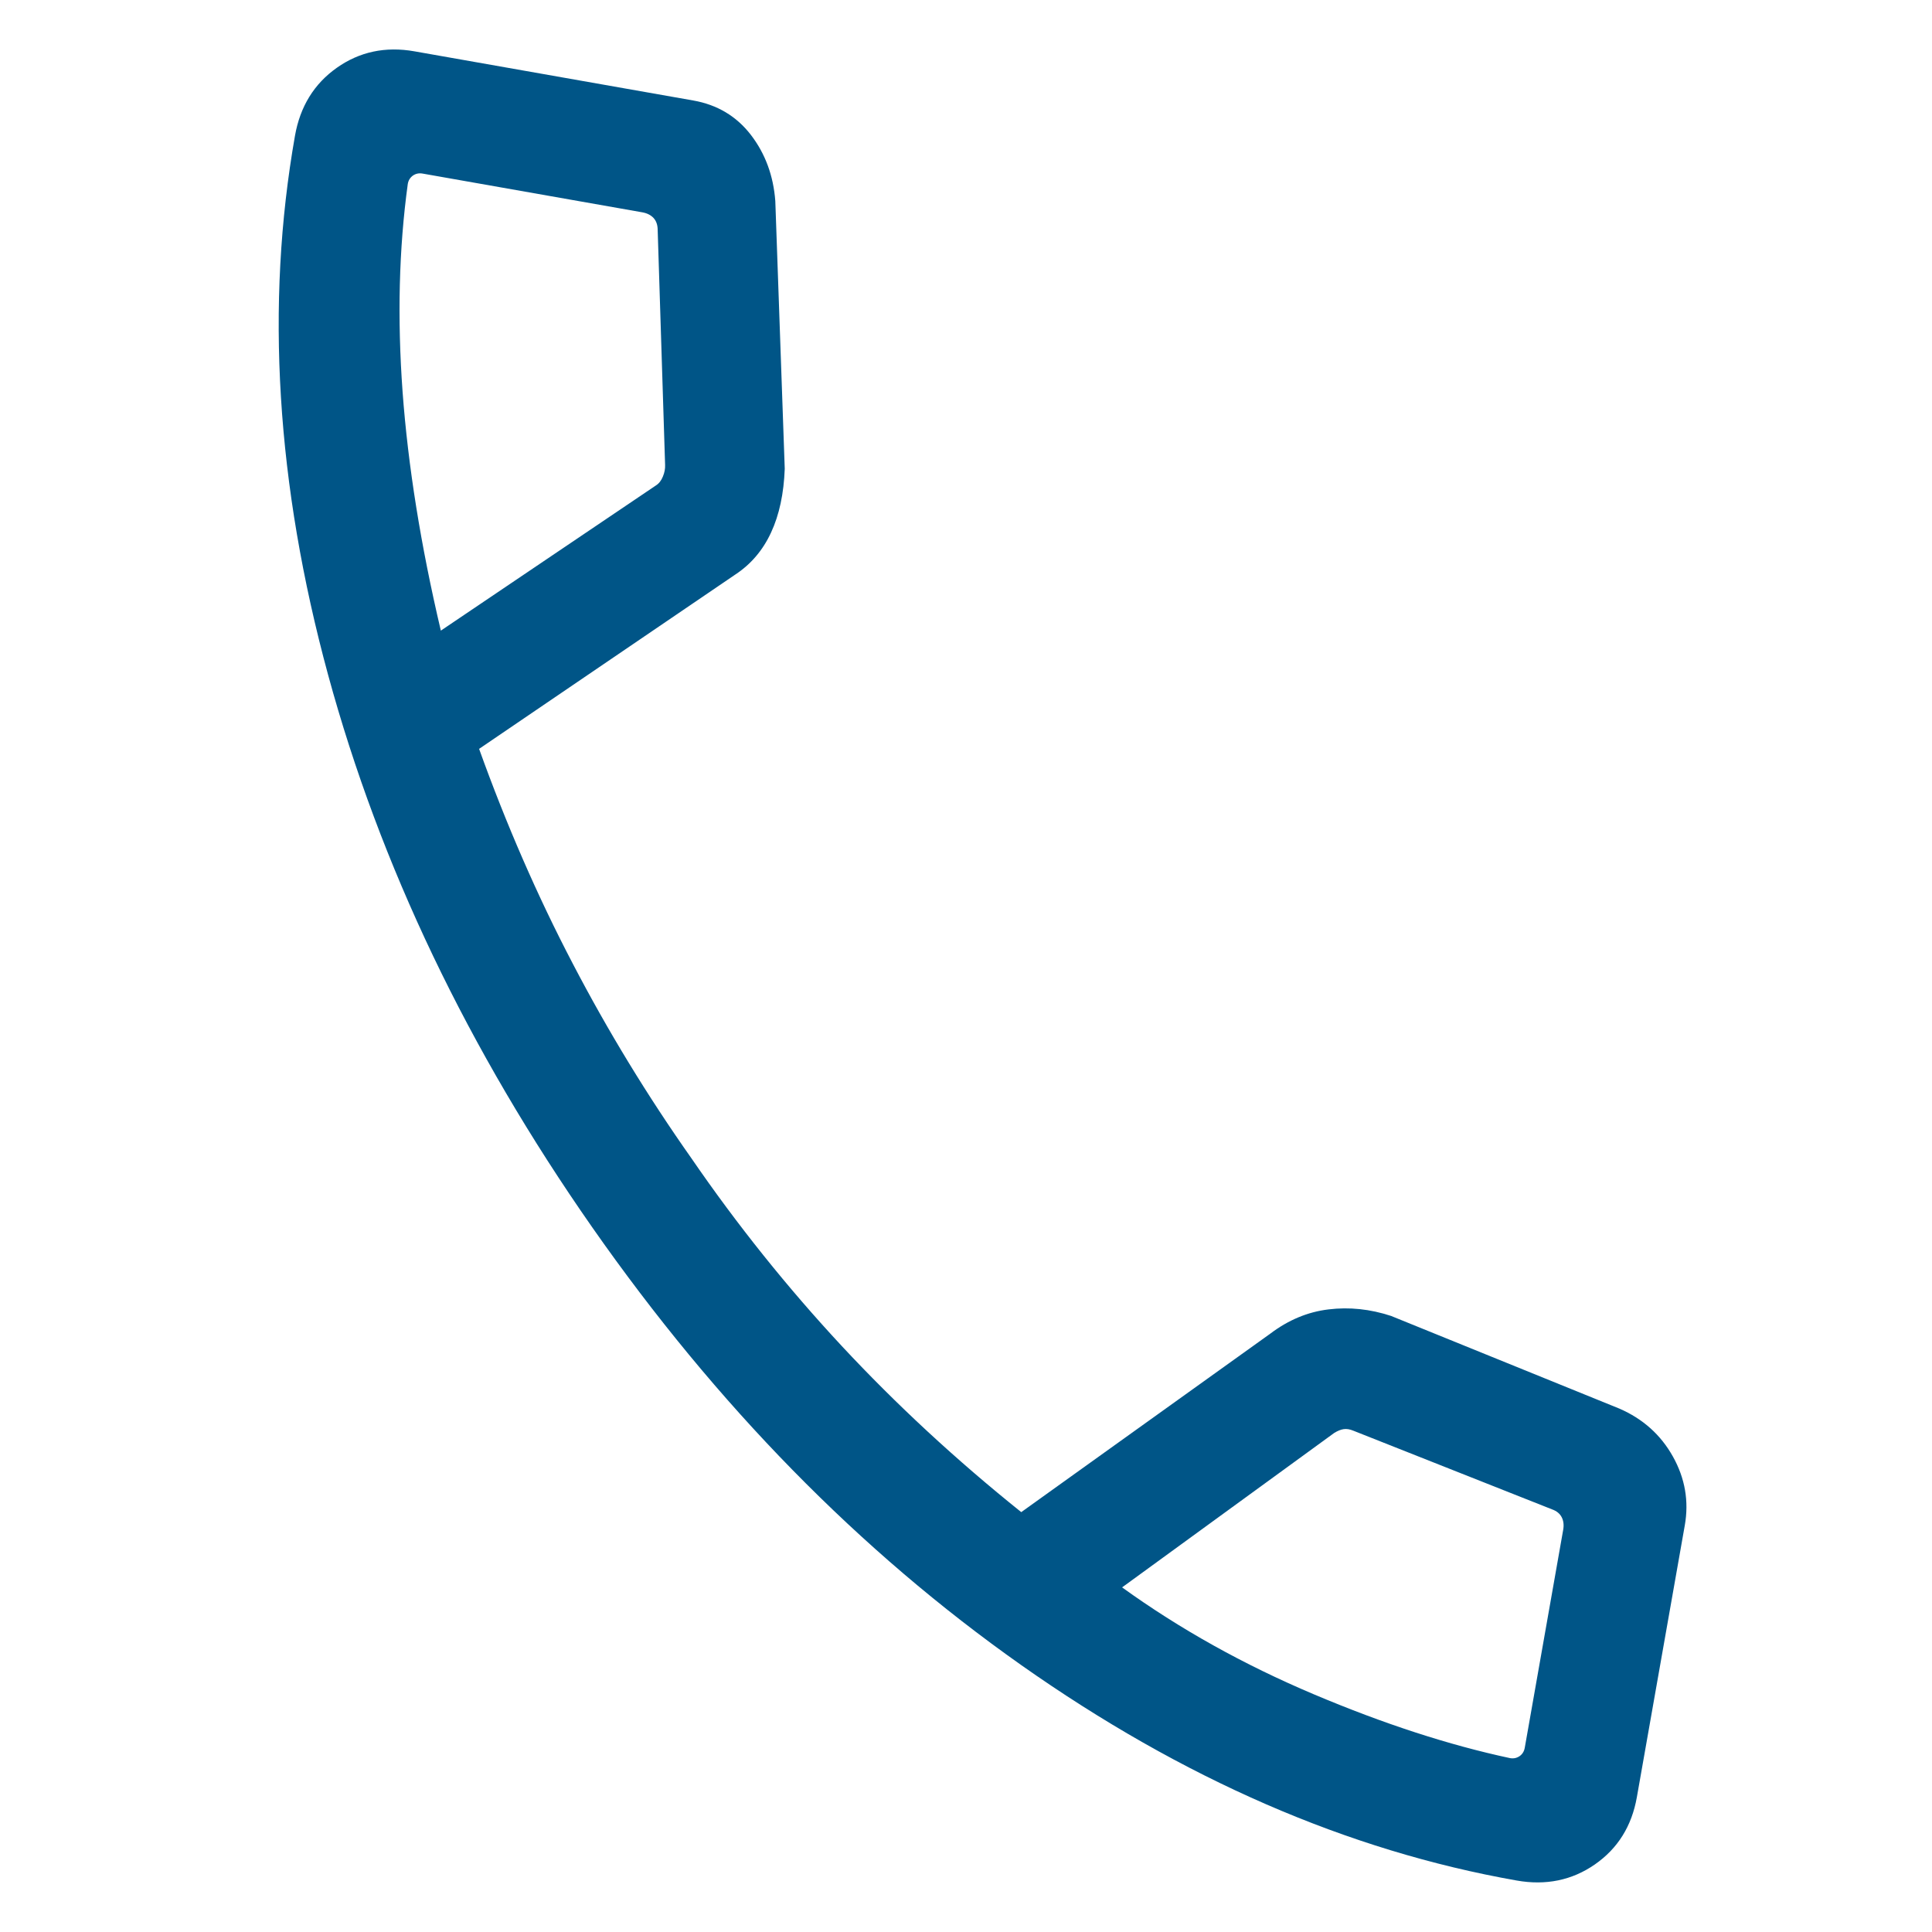 <?xml version="1.0" encoding="UTF-8"?>
<svg width="24px" height="24px" viewBox="0 0 24 24" version="1.1" xmlns="http://www.w3.org/2000/svg" xmlns:xlink="http://www.w3.org/1999/xlink">
    <title>call_FILL0_wght300_GRAD0_opsz40 (1)</title>
    <g id="Event-Pge" stroke="none" stroke-width="1" fill="none" fill-rule="evenodd">
        <g id="ICM_EventsPage_Version4" transform="translate(-117, -1480)" fill="#005587" fill-rule="nonzero">
            <g id="Group-19" transform="translate(117.415, 1418)">
                <g id="call_FILL0_wght300_GRAD0_opsz40-(1)" transform="translate(11.585, 74) rotate(10) translate(-11.585, -74)translate(1.585, 64)">
                    <path d="M18.71,20 C16.58,20 14.404,19.477 12.181,18.432 C9.958,17.386 7.895,15.91 5.991,14.003 C4.088,12.096 2.614,10.033 1.568,7.814 C0.523,5.595 0,3.42 0,1.29 C0,0.922 0.122,0.614 0.365,0.369 C0.609,0.123 0.914,0 1.279,0 L4.796,0 C5.099,0 5.359,0.099 5.576,0.297 C5.792,0.495 5.939,0.747 6.017,1.053 L6.71,4.308 C6.752,4.613 6.743,4.883 6.68,5.118 C6.618,5.352 6.502,5.55 6.332,5.71 L3.575,8.394 C4.071,9.261 4.607,10.07 5.184,10.819 C5.76,11.569 6.384,12.277 7.054,12.943 C7.758,13.66 8.507,14.318 9.3,14.917 C10.094,15.516 10.945,16.064 11.854,16.562 L14.514,13.843 C14.706,13.636 14.927,13.494 15.176,13.419 C15.425,13.343 15.685,13.325 15.955,13.364 L18.947,14.005 C19.257,14.079 19.51,14.236 19.706,14.476 C19.902,14.716 20,14.988 20,15.293 L20,18.721 C20,19.086 19.877,19.391 19.631,19.635 C19.386,19.878 19.078,20 18.71,20 L18.71,20 Z M2.852,7.03 L5.17,4.79 C5.203,4.76 5.225,4.719 5.236,4.666 C5.248,4.613 5.248,4.564 5.238,4.519 L4.64,1.659 C4.629,1.599 4.604,1.554 4.564,1.523 C4.524,1.493 4.474,1.478 4.413,1.478 L1.643,1.478 C1.597,1.478 1.56,1.493 1.529,1.523 C1.499,1.554 1.484,1.591 1.484,1.636 C1.515,2.448 1.644,3.3 1.869,4.192 C2.095,5.084 2.422,6.03 2.852,7.03 L2.852,7.03 Z M13.25,17.265 C14.046,17.65 14.904,17.948 15.824,18.159 C16.744,18.37 17.59,18.489 18.364,18.517 C18.409,18.517 18.446,18.502 18.477,18.472 C18.507,18.442 18.522,18.404 18.522,18.359 L18.522,15.609 C18.522,15.549 18.507,15.499 18.477,15.459 C18.446,15.418 18.401,15.393 18.341,15.383 L15.739,14.849 C15.694,14.839 15.654,14.84 15.62,14.851 C15.586,14.862 15.551,14.884 15.513,14.917 L13.25,17.265 Z" id="Shape"></path>
                </g>
            </g>
        </g>
    </g>
</svg>